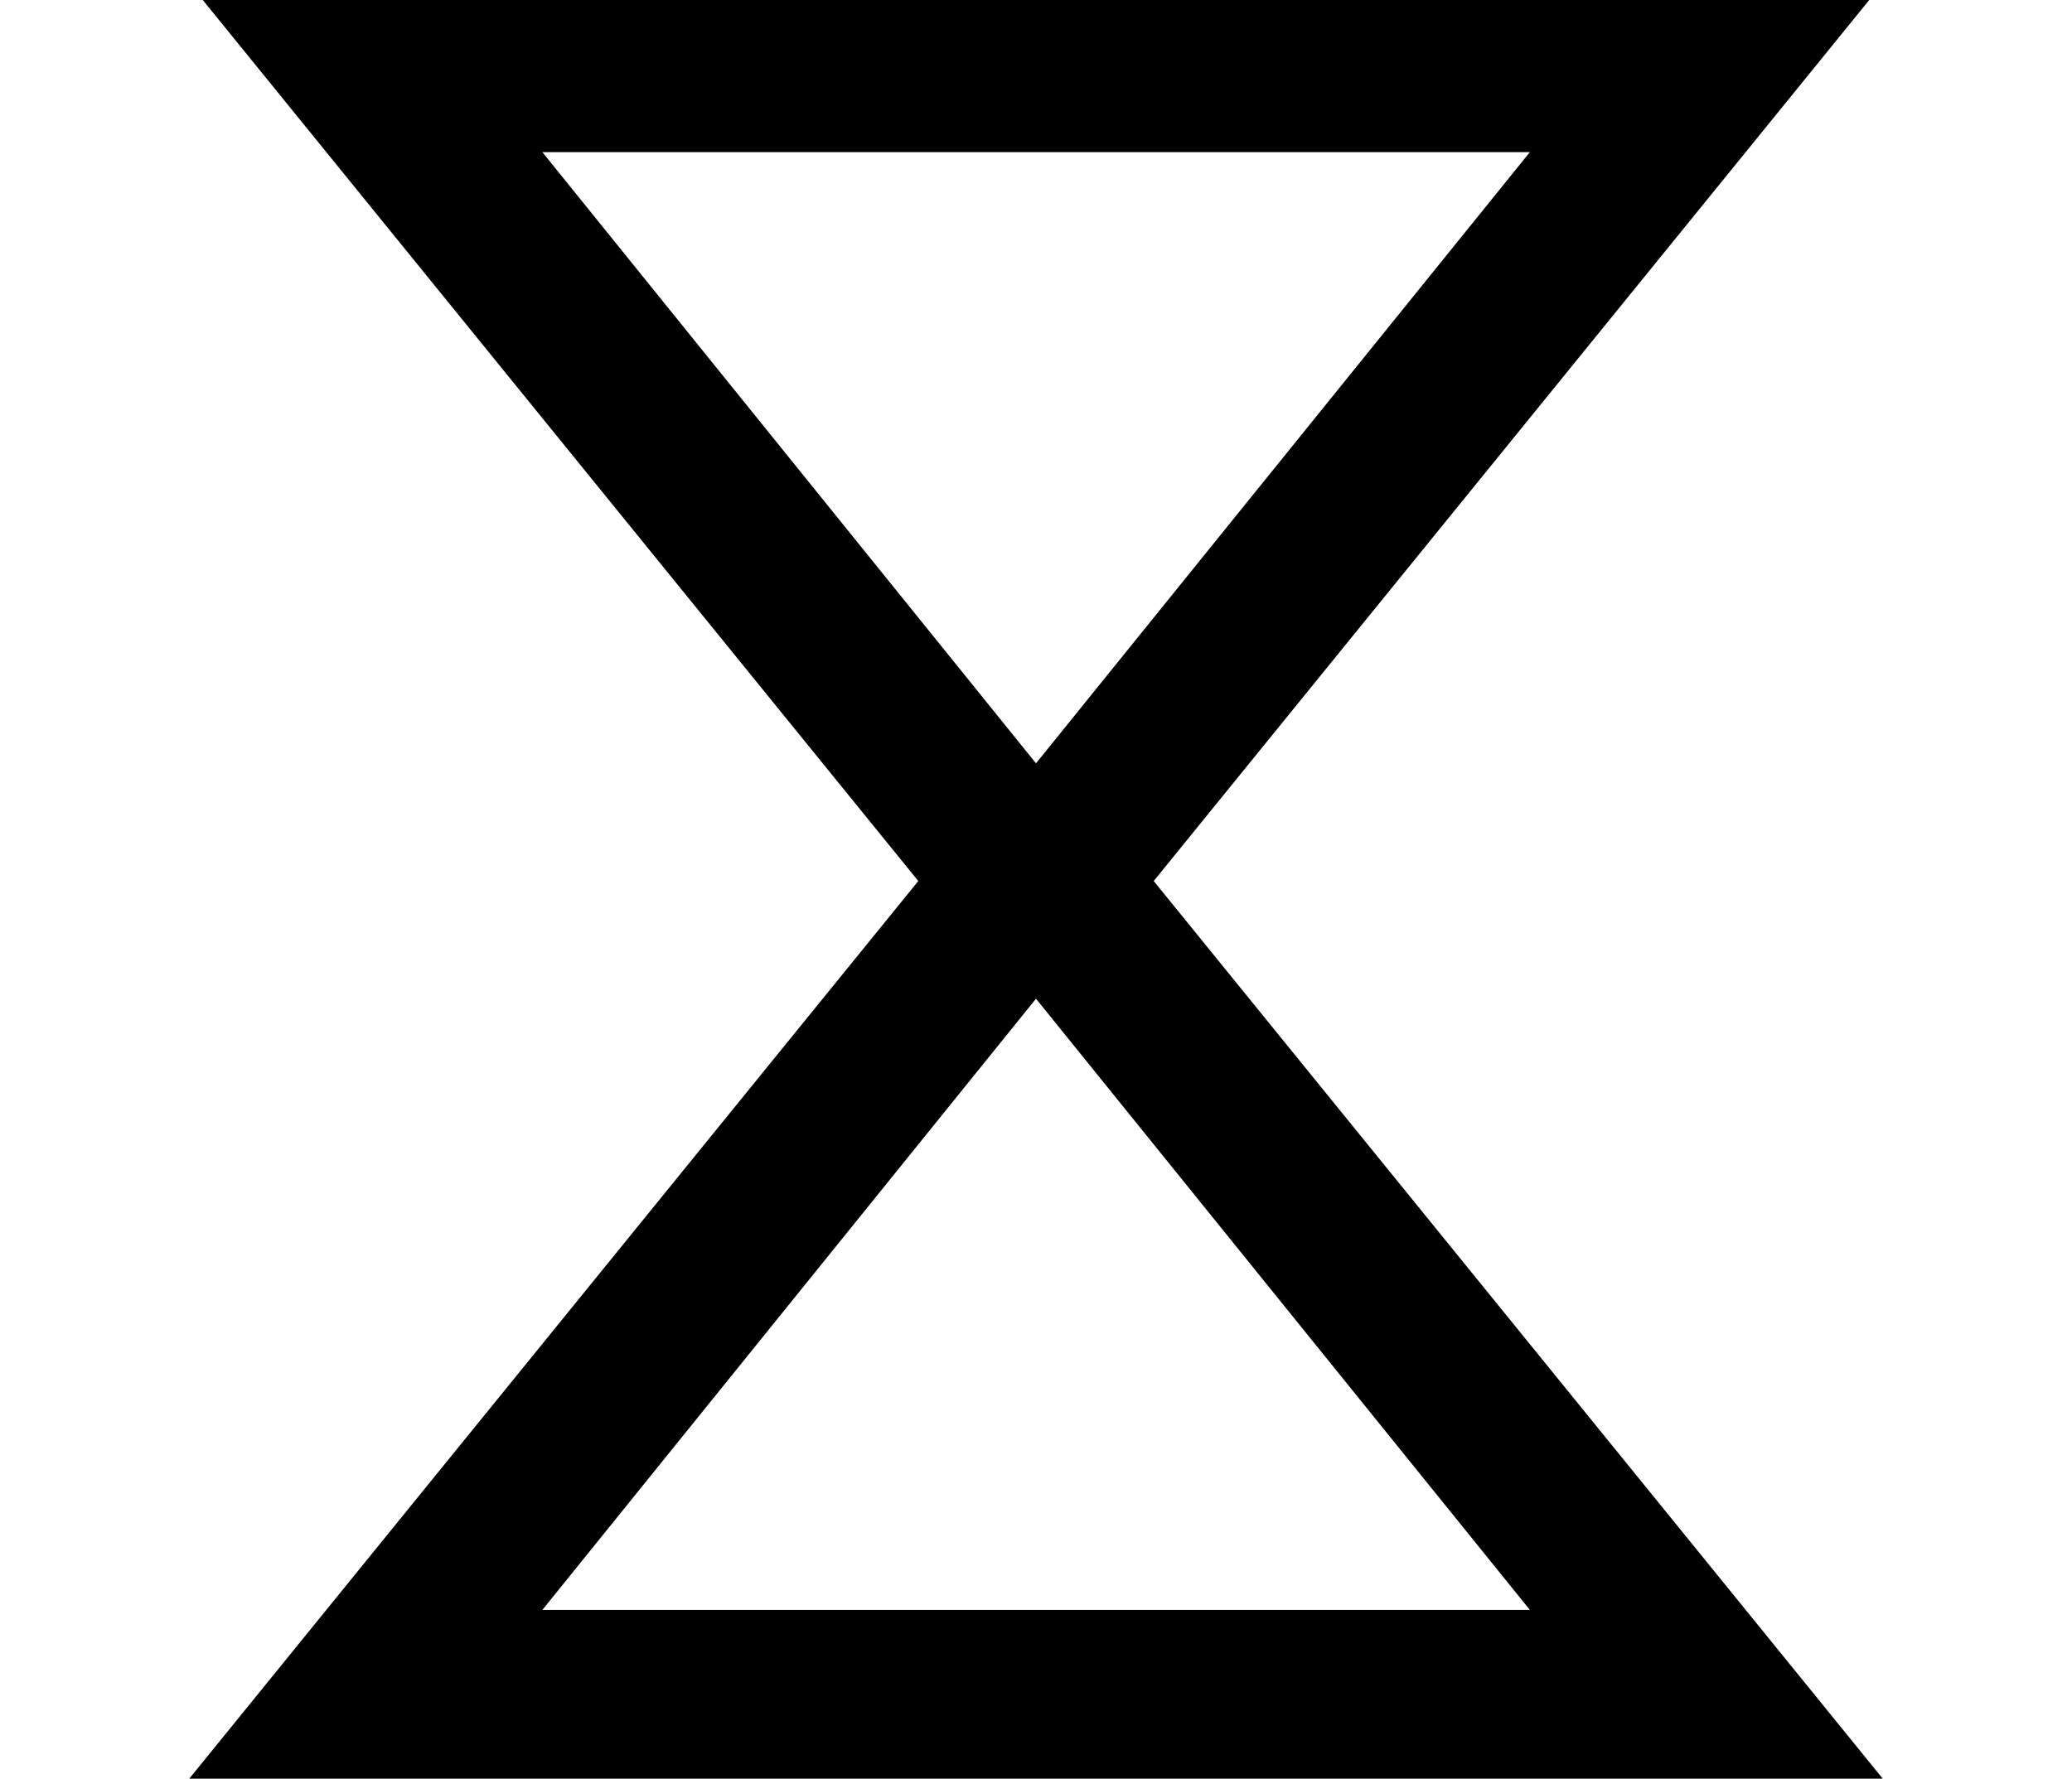 <?xml version='1.0' encoding='UTF-8'?>
<!-- This file was generated by dvisvgm 2.13.3 -->
<svg version='1.1' xmlns='http://www.w3.org/2000/svg' xmlns:xlink='http://www.w3.org/1999/xlink' width='8.836pt' height='7.587pt' viewBox='70.735 62.246 8.836 7.587'>
<defs>
<path id='g0-197' d='M8.029 1.091L4.92-2.738L8.029-6.567H.807L3.916-2.738L.807 1.091H8.029ZM6.524-5.847L4.418-3.24L2.313-5.847H6.524ZM6.524 .371H2.313L4.418-2.236L6.524 .371Z'/>
</defs>
<g id='page1'>
<use x='70.735' y='68.742' xlink:href='#g0-197'/>
</g>
</svg><!--Rendered by QuickLaTeX.com-->